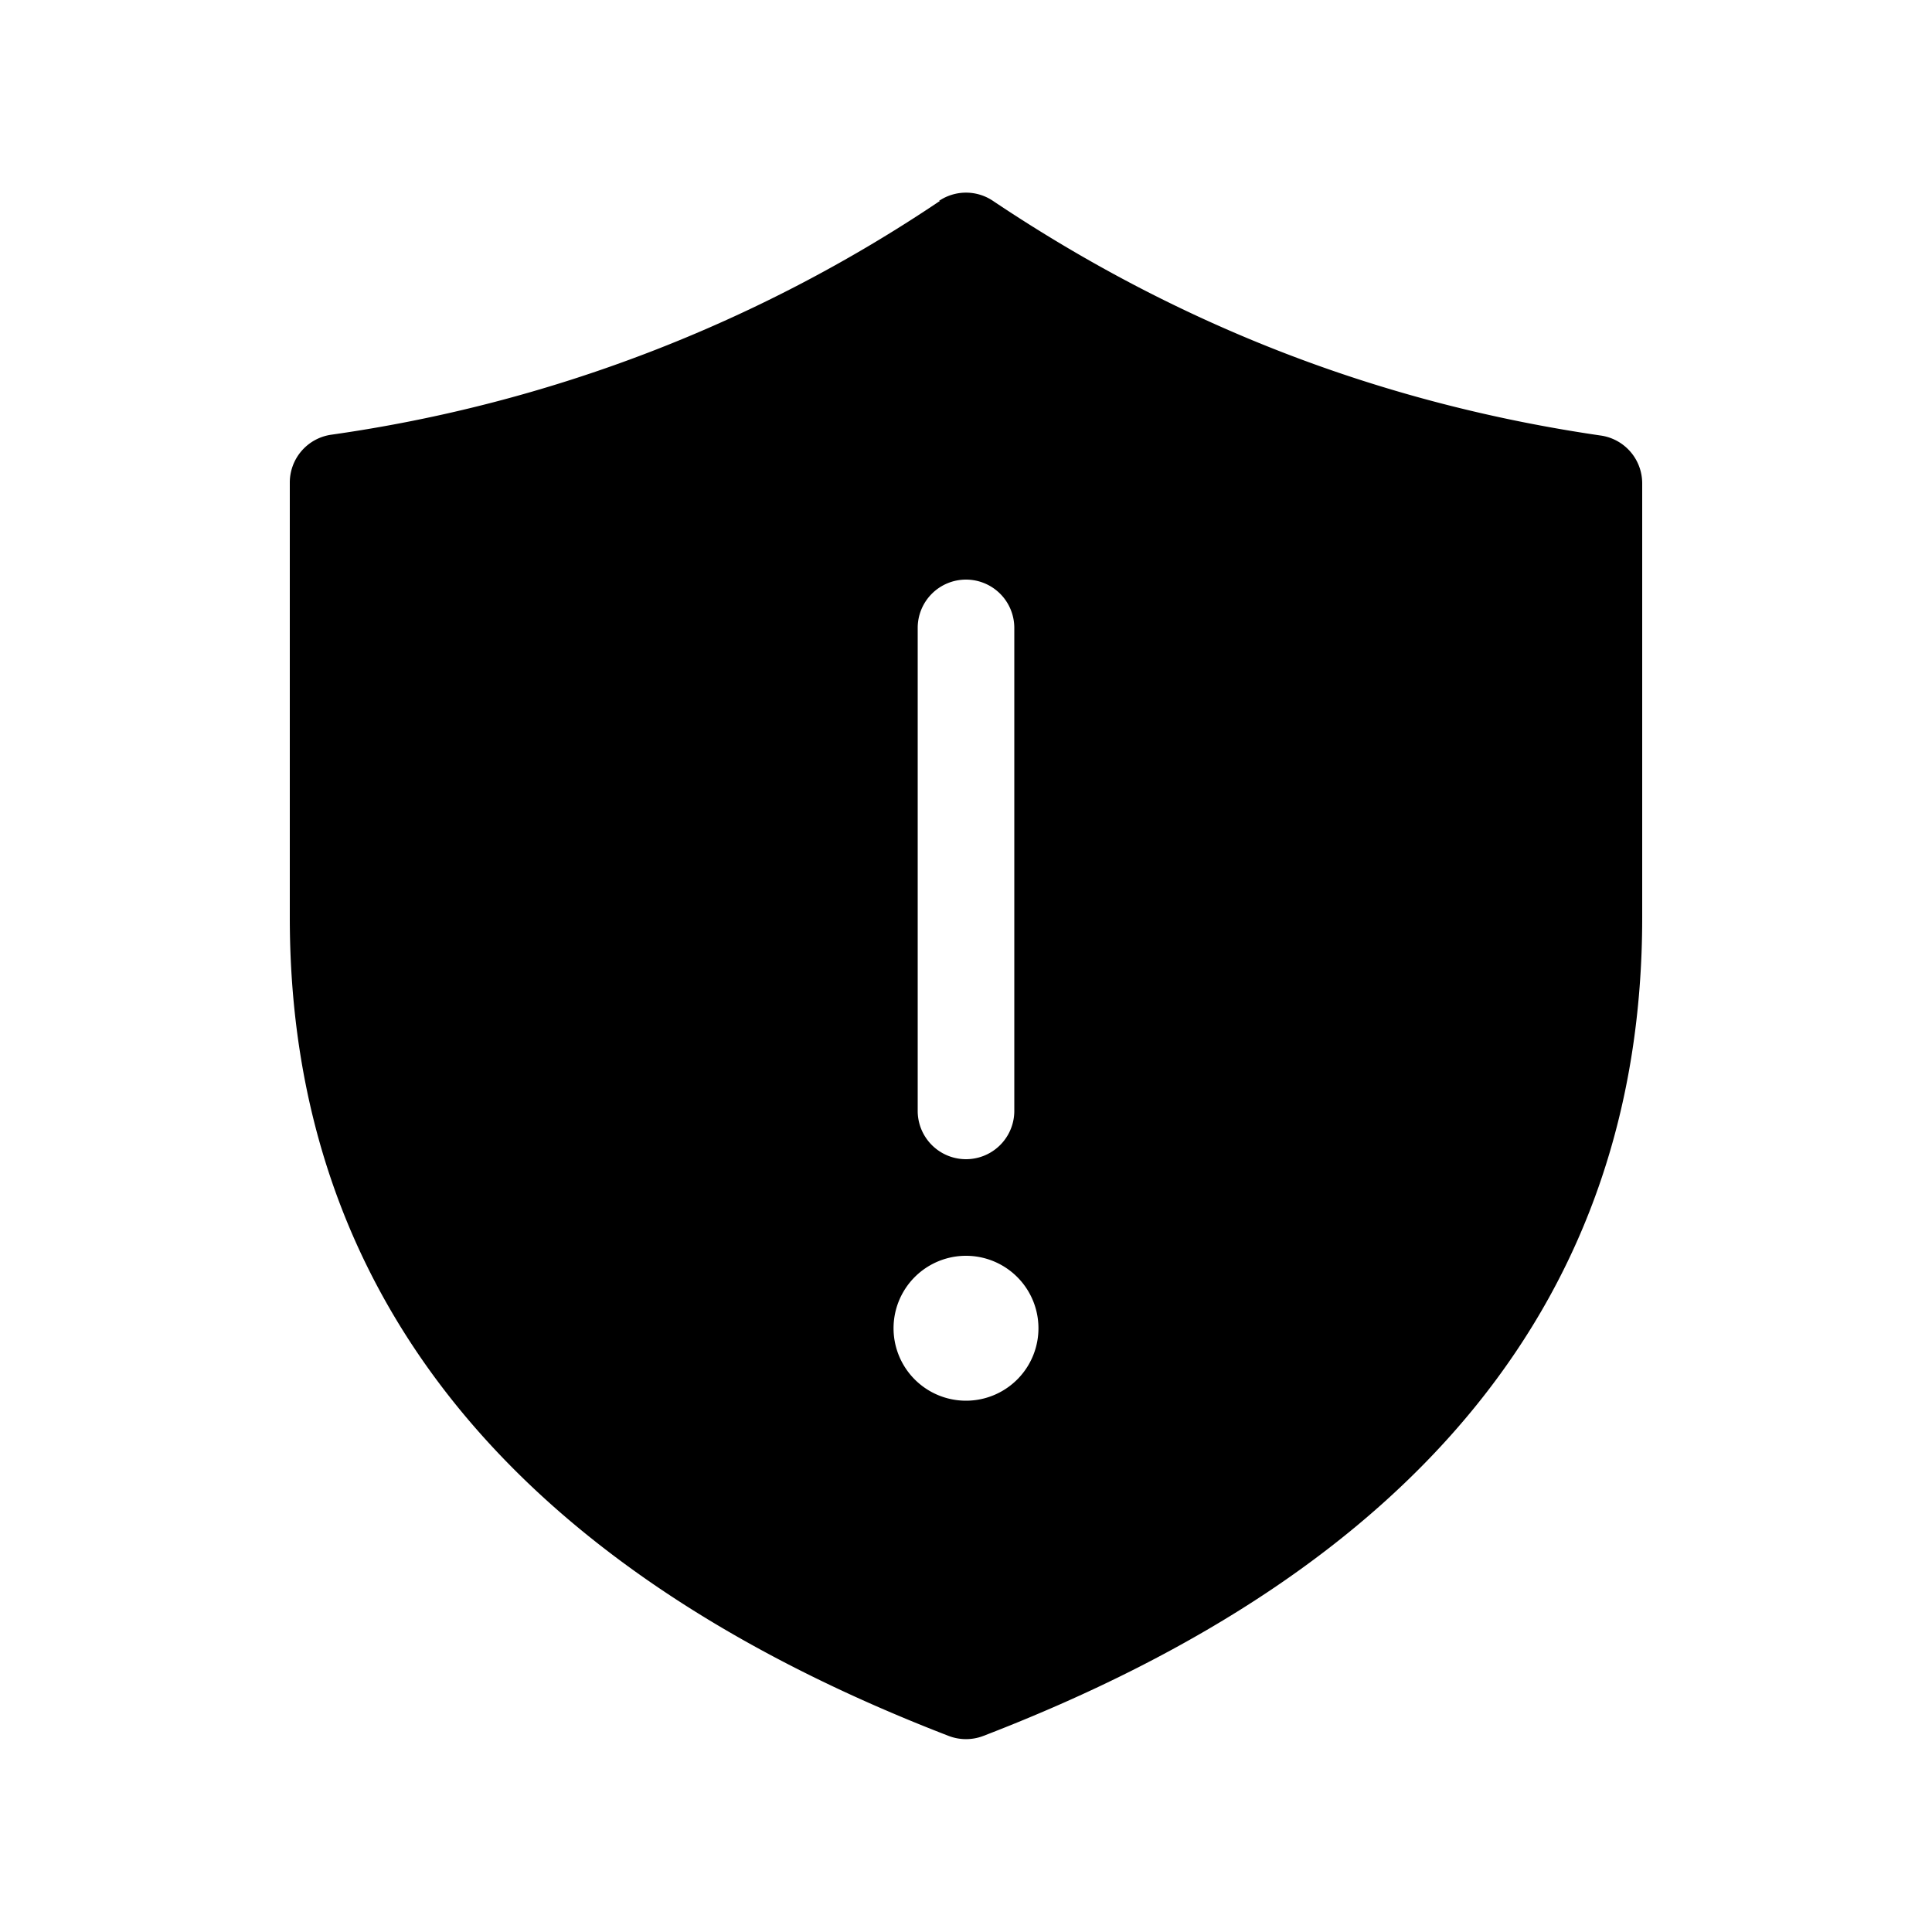 <svg width="20" height="20" viewBox="0 0 20 20" xmlns="http://www.w3.org/2000/svg"><path d="M9.72 2.08a.5.5 0 0 1 .56 0c1.94 1.3 4.03 2.1 6.3 2.43A.5.5 0 0 1 17 5v4.5c0 3.9-2.3 6.73-6.82 8.47a.5.5 0 0 1-.36 0C5.31 16.23 3 13.39 3 9.5V5a.5.5 0 0 1 .43-.5 15.05 15.05 0 0 0 6.3-2.42ZM10 6a.5.5 0 0 0-.5.5v5a.5.5 0 0 0 1 0v-5A.5.5 0 0 0 10 6Zm0 8.5a.75.75 0 1 0 0-1.5.75.75 0 0 0 0 1.5Z"/></svg>